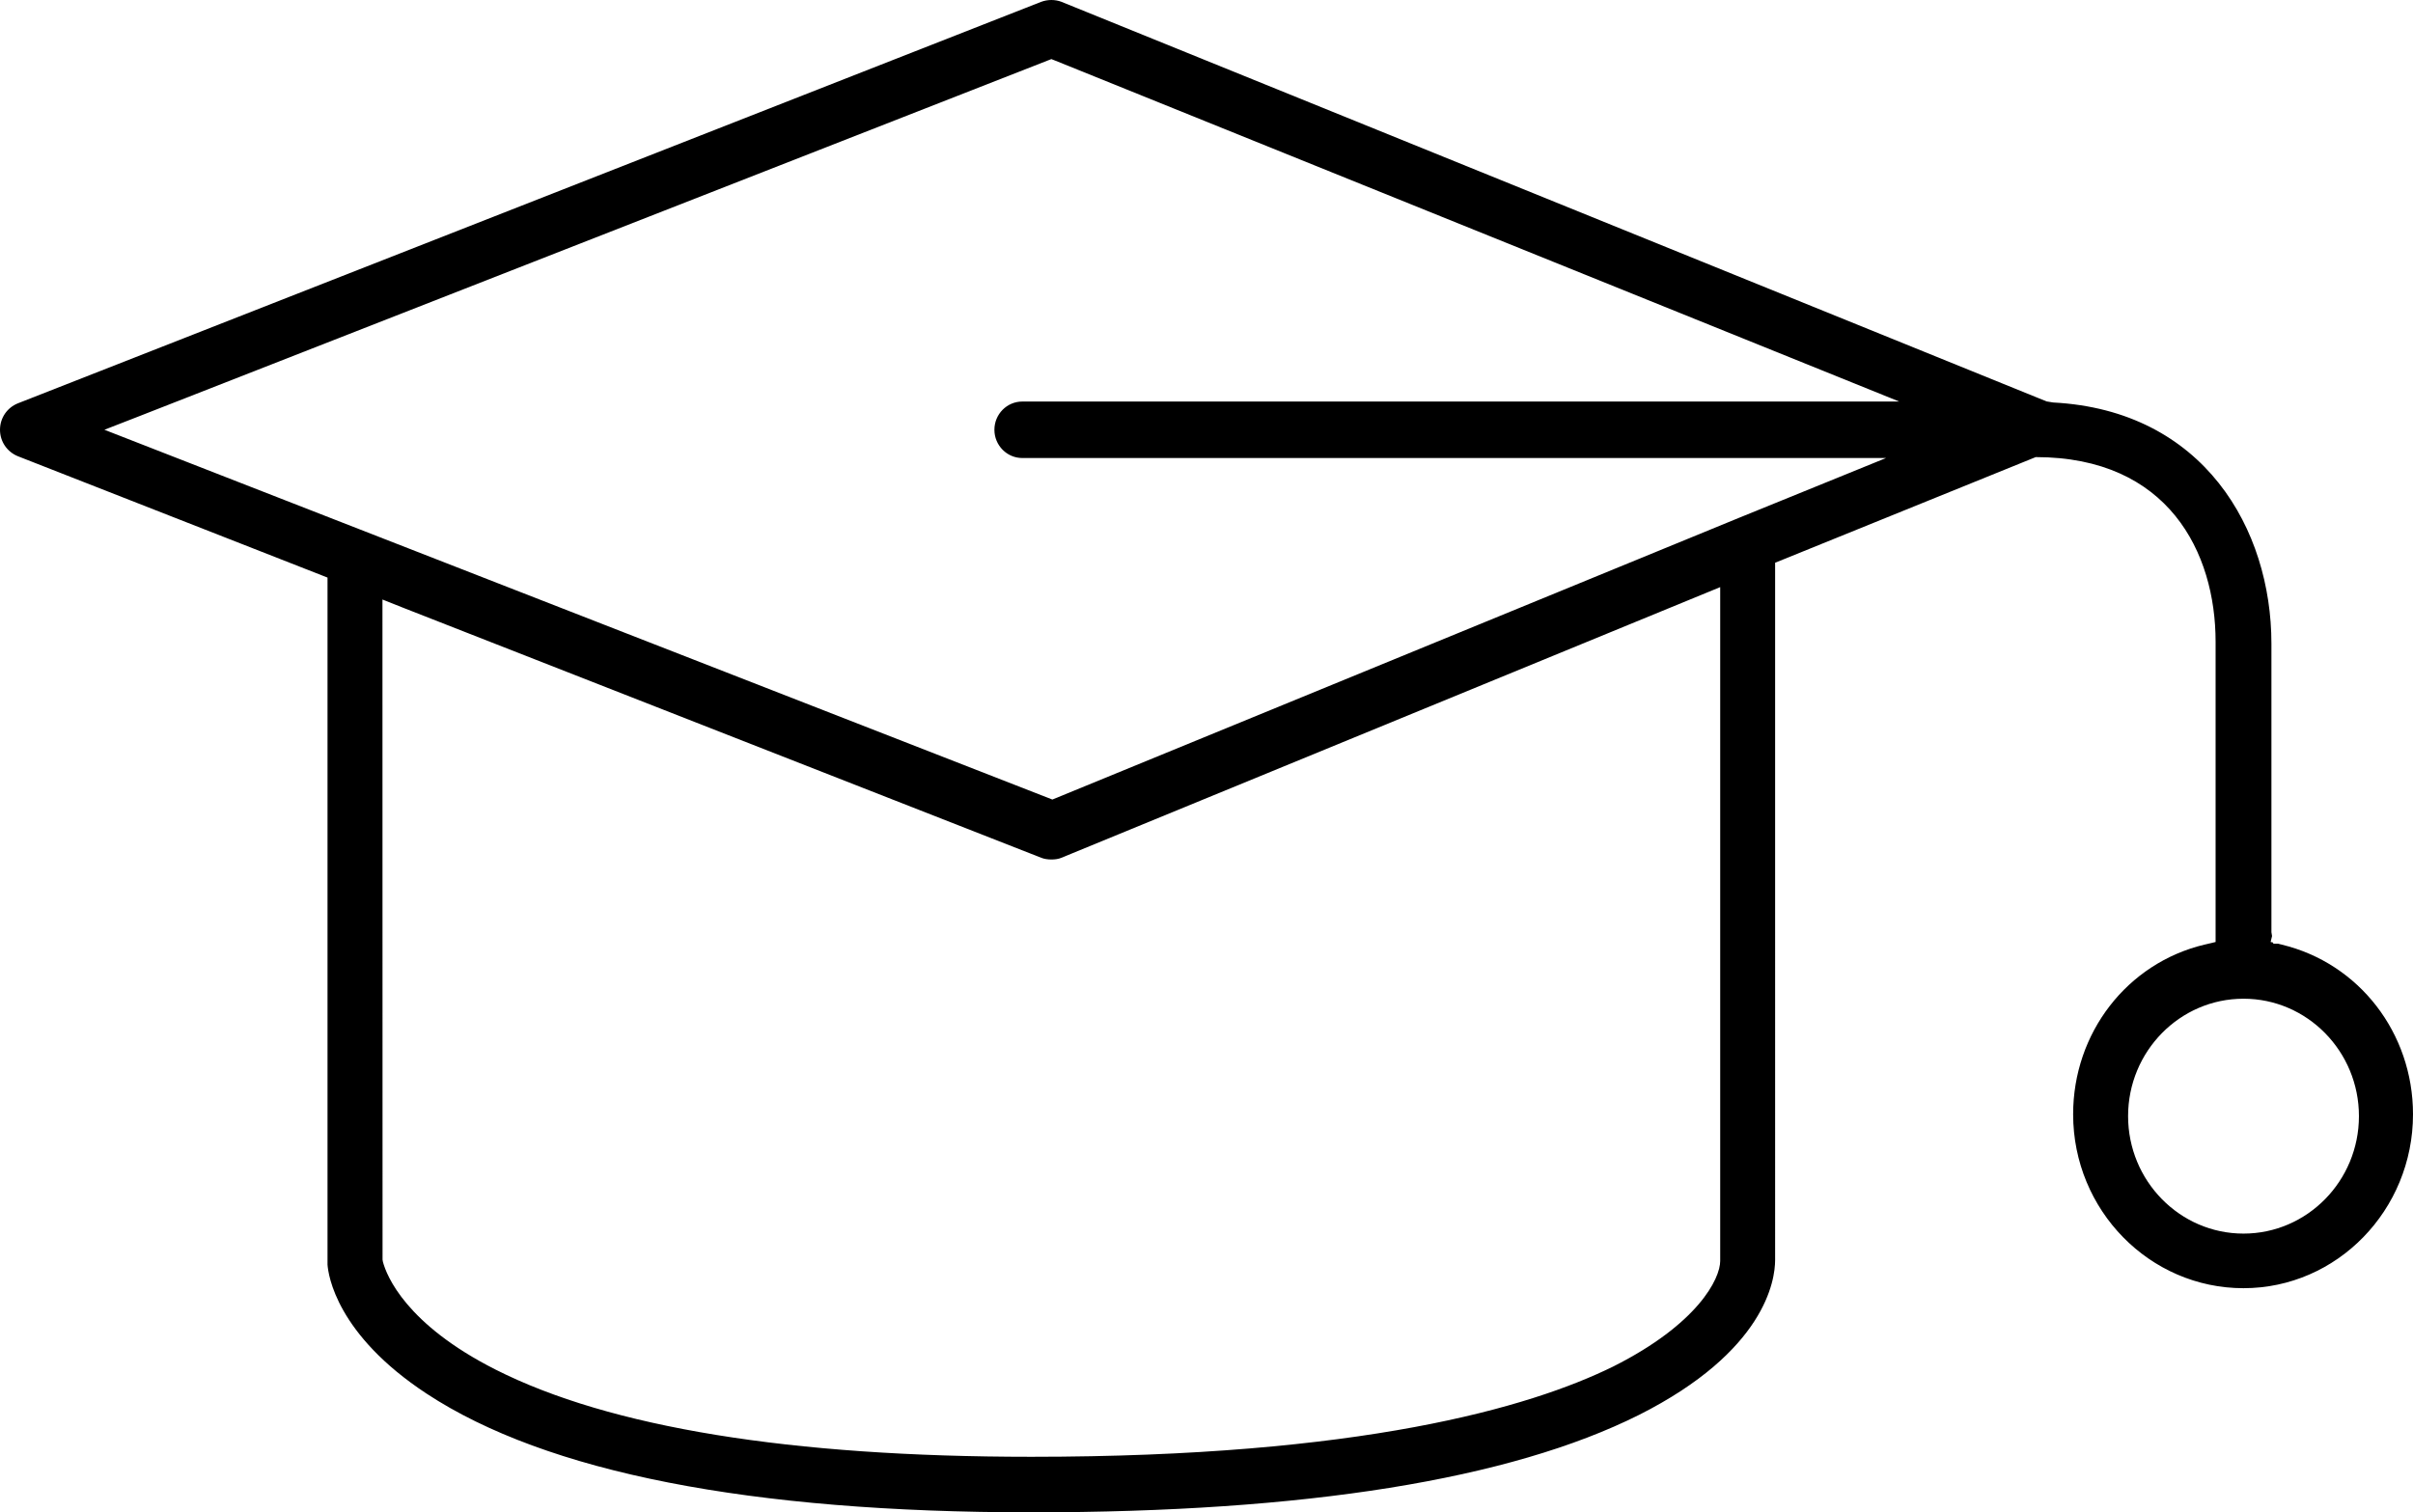 <?xml version="1.0" encoding="UTF-8"?>
<svg id="Ebene_2" data-name="Ebene 2" xmlns="http://www.w3.org/2000/svg" viewBox="0 0 127.606 80">
  <defs>
    <style>
      .cls-1 {
        stroke-width: 0px;
      }
    </style>
  </defs>
  <g id="Icons">
    <path class="cls-1" d="m118.643,68.144c4.941,0,8.963-4.127,8.963-9.2,0-4.301-2.853-7.991-6.938-8.973l-.205-.05h-.245l-.01-.06-.131-.032.075-.314-.033-.202v-15.264c0-6.05-3.57-12.34-11.544-12.758l-.348-.057L56.12.091c-.157-.059-.337-.091-.521-.091-.187,0-.37.034-.545.099L.945,21.336c-.573.23-.945.779-.945,1.399s.373,1.169.95,1.401l16.37,6.417v36.346c.039.556.481,3.697,5.245,6.827,6.335,4.163,17.093,6.275,31.976,6.275,14.489,0,25.301-1.734,32.133-5.153,6.679-3.369,7.199-7.125,7.199-8.196V29.768l.485-.196,13.296-5.392c7.014,0,9.513,5.046,9.513,9.768v15.883l-.601.141c-4.081.982-6.933,4.671-6.933,8.972,0,5.073,4.042,9.2,9.009,9.2Zm-27.674-1.444c0,.948-1.182,3.336-5.657,5.587-4.432,2.18-13.362,4.776-30.77,4.776-12.752,0-22.287-1.553-28.339-4.615-4.747-2.402-5.756-4.965-5.952-5.693l-.021-.12-.005-34.921,1.066.424,33.775,13.238c.289.119.773.121,1.048.006l34.855-14.324v35.643ZM54.062,24.229h45.677l-7.814,3.179-36.273,14.887L5.521,22.734l1.861-.725L55.598,3.126l.222.087,44.615,18.028h-46.373c-.814,0-1.475.67-1.475,1.494s.662,1.494,1.475,1.494Zm64.581,28.602c3.366,0,6.104,2.786,6.104,6.211s-2.738,6.214-6.104,6.214-6.104-2.788-6.104-6.214,2.738-6.211,6.104-6.211Z"/>
  </g>
</svg>